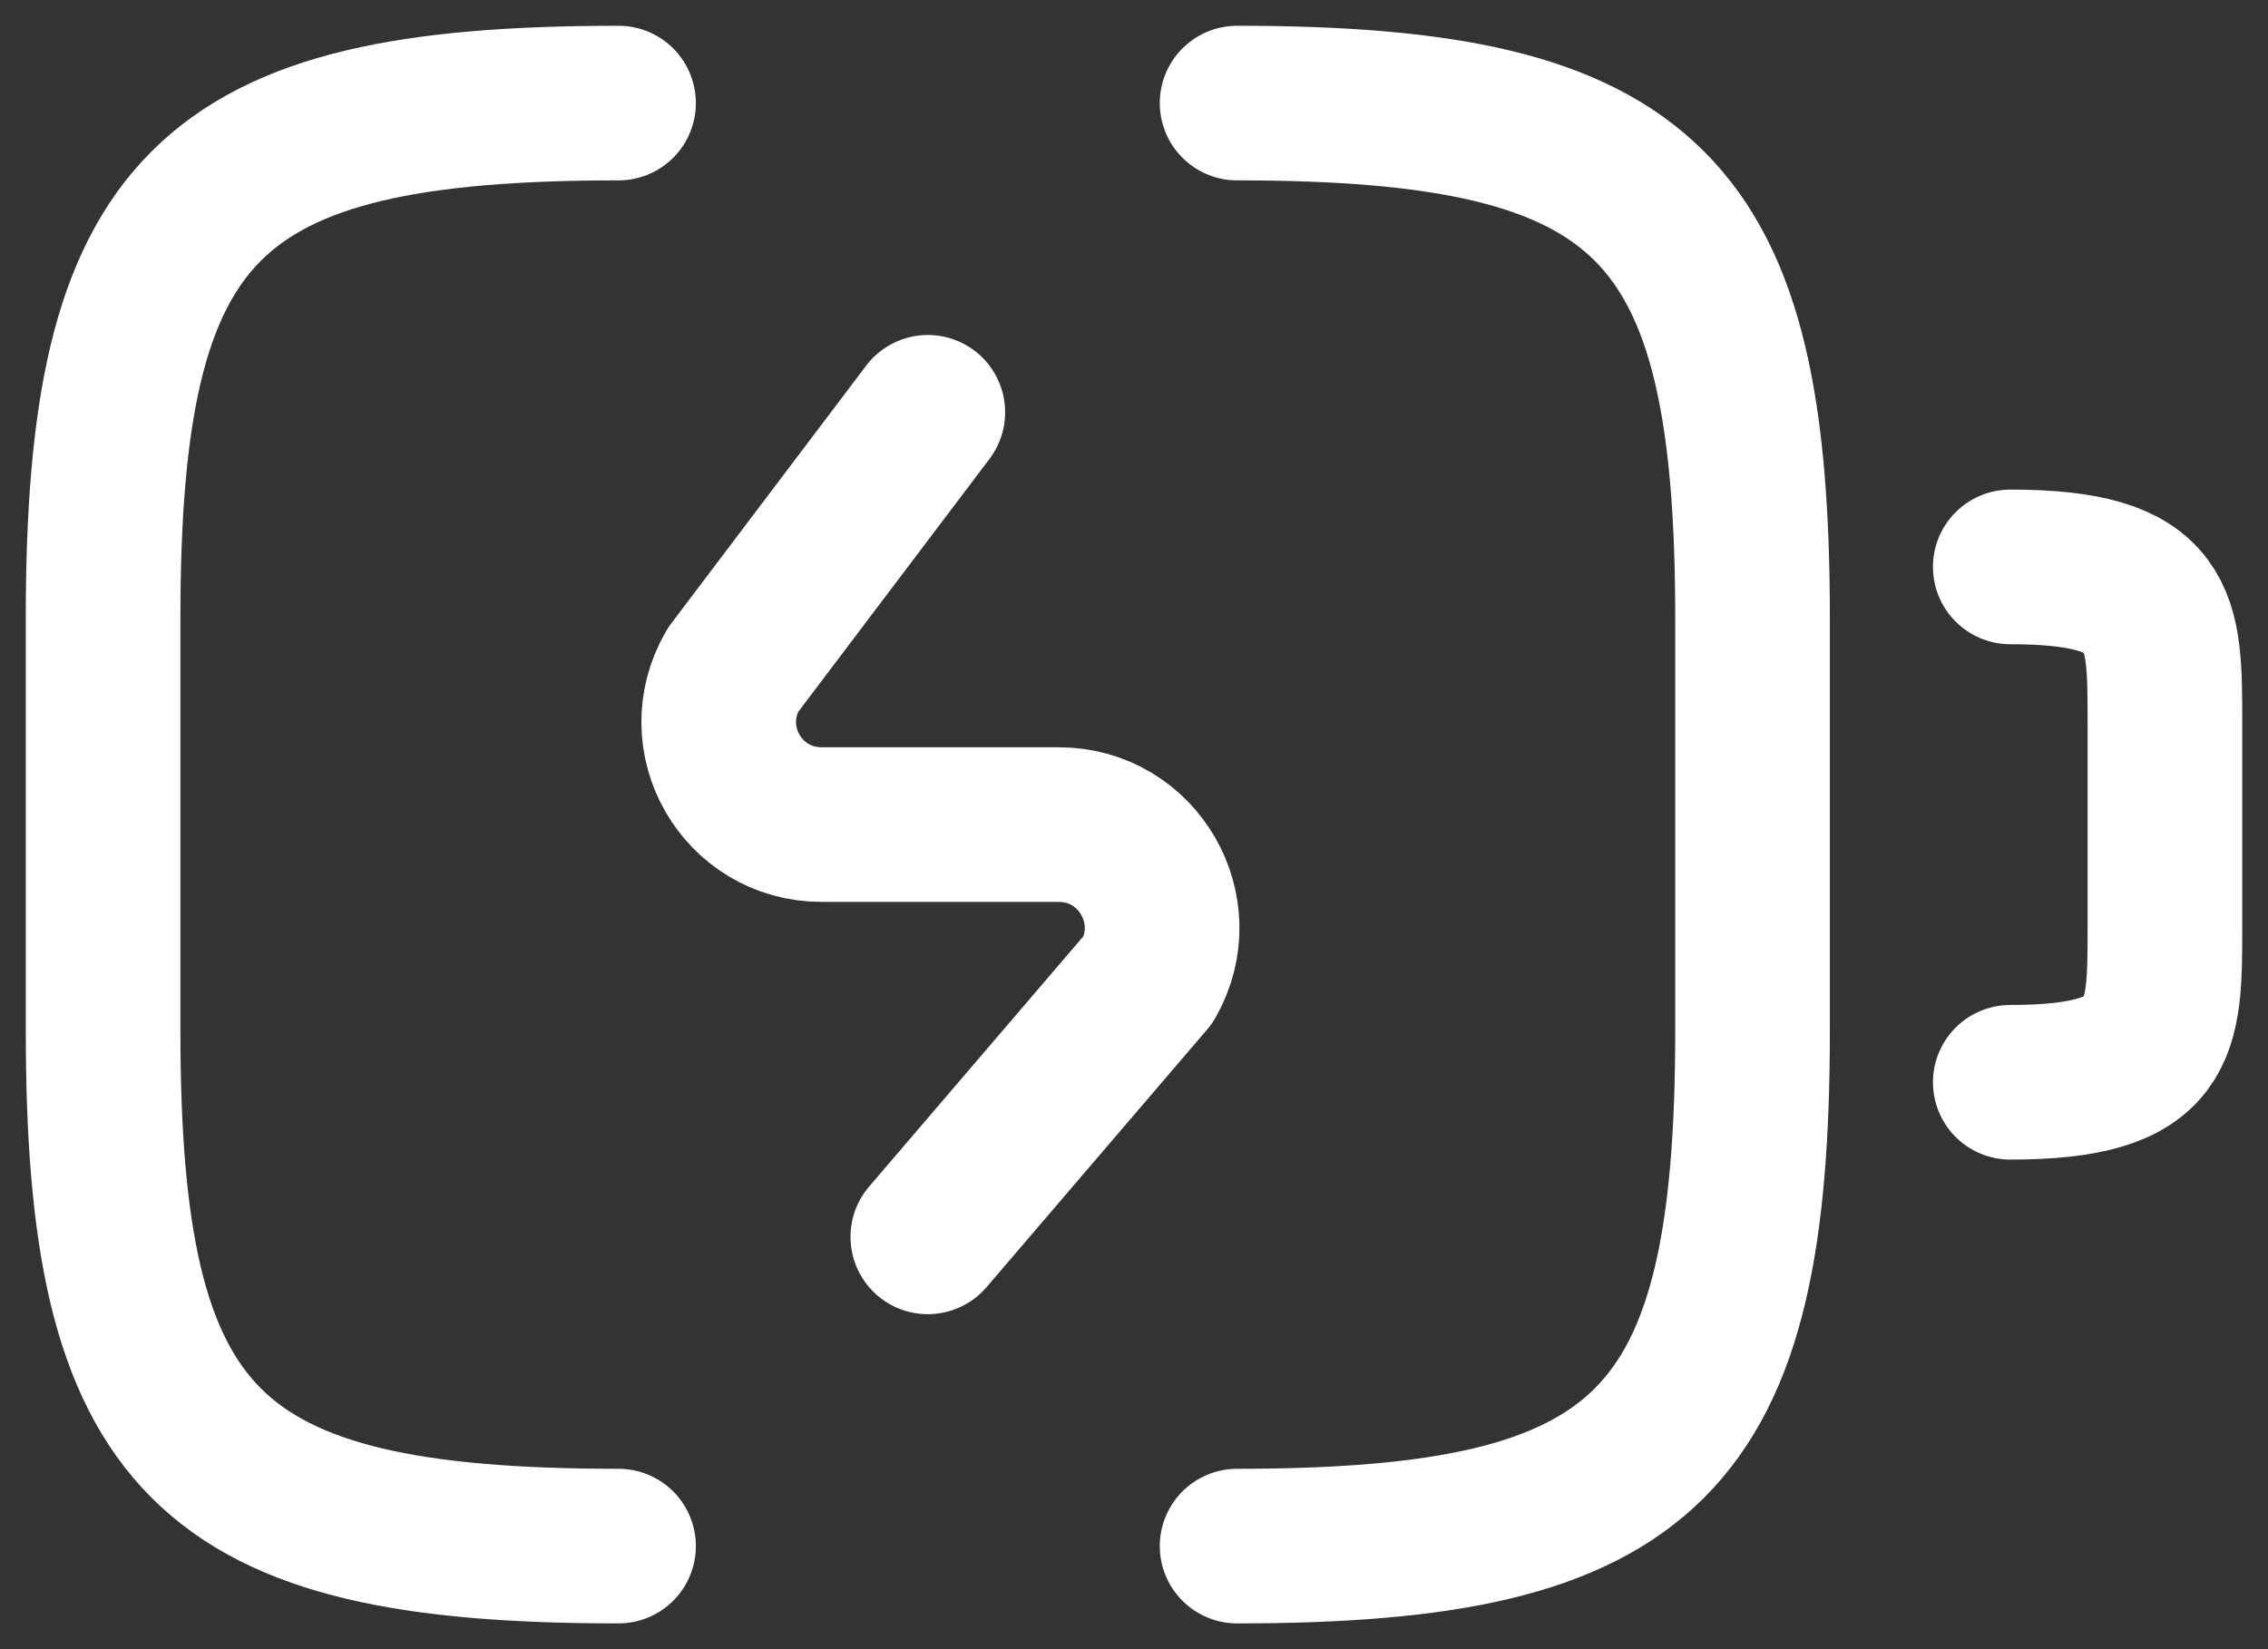 <svg width="44" height="32" viewBox="0 0 44 32" fill="none" xmlns="http://www.w3.org/2000/svg">
<rect x="0" y="0" width="44" height="32" fill="#333333" stroke="none"/>
<path d="M39 11C42 11 42 12 42 14V18C42 20 42 21 39 21" stroke="white" stroke-width="3" stroke-linecap="round" stroke-linejoin="round"/>
<path d="M18 8L14.22 13C13.44 14.34 14.4 16 15.94 16H20.54C22.08 16 23.04 17.66 22.28 19L18 24" stroke="white" stroke-width="3" stroke-linecap="round" stroke-linejoin="round"/>
<path d="M12 30C4 30 2 28 2 20V12C2 4 4 2 12 2" stroke="white" stroke-width="3" stroke-linecap="round" stroke-linejoin="round"/>
<path d="M24 2C32 2 34 4 34 12V20C34 28 32 30 24 30" stroke="white" stroke-width="3" stroke-linecap="round" stroke-linejoin="round"/>
</svg>
